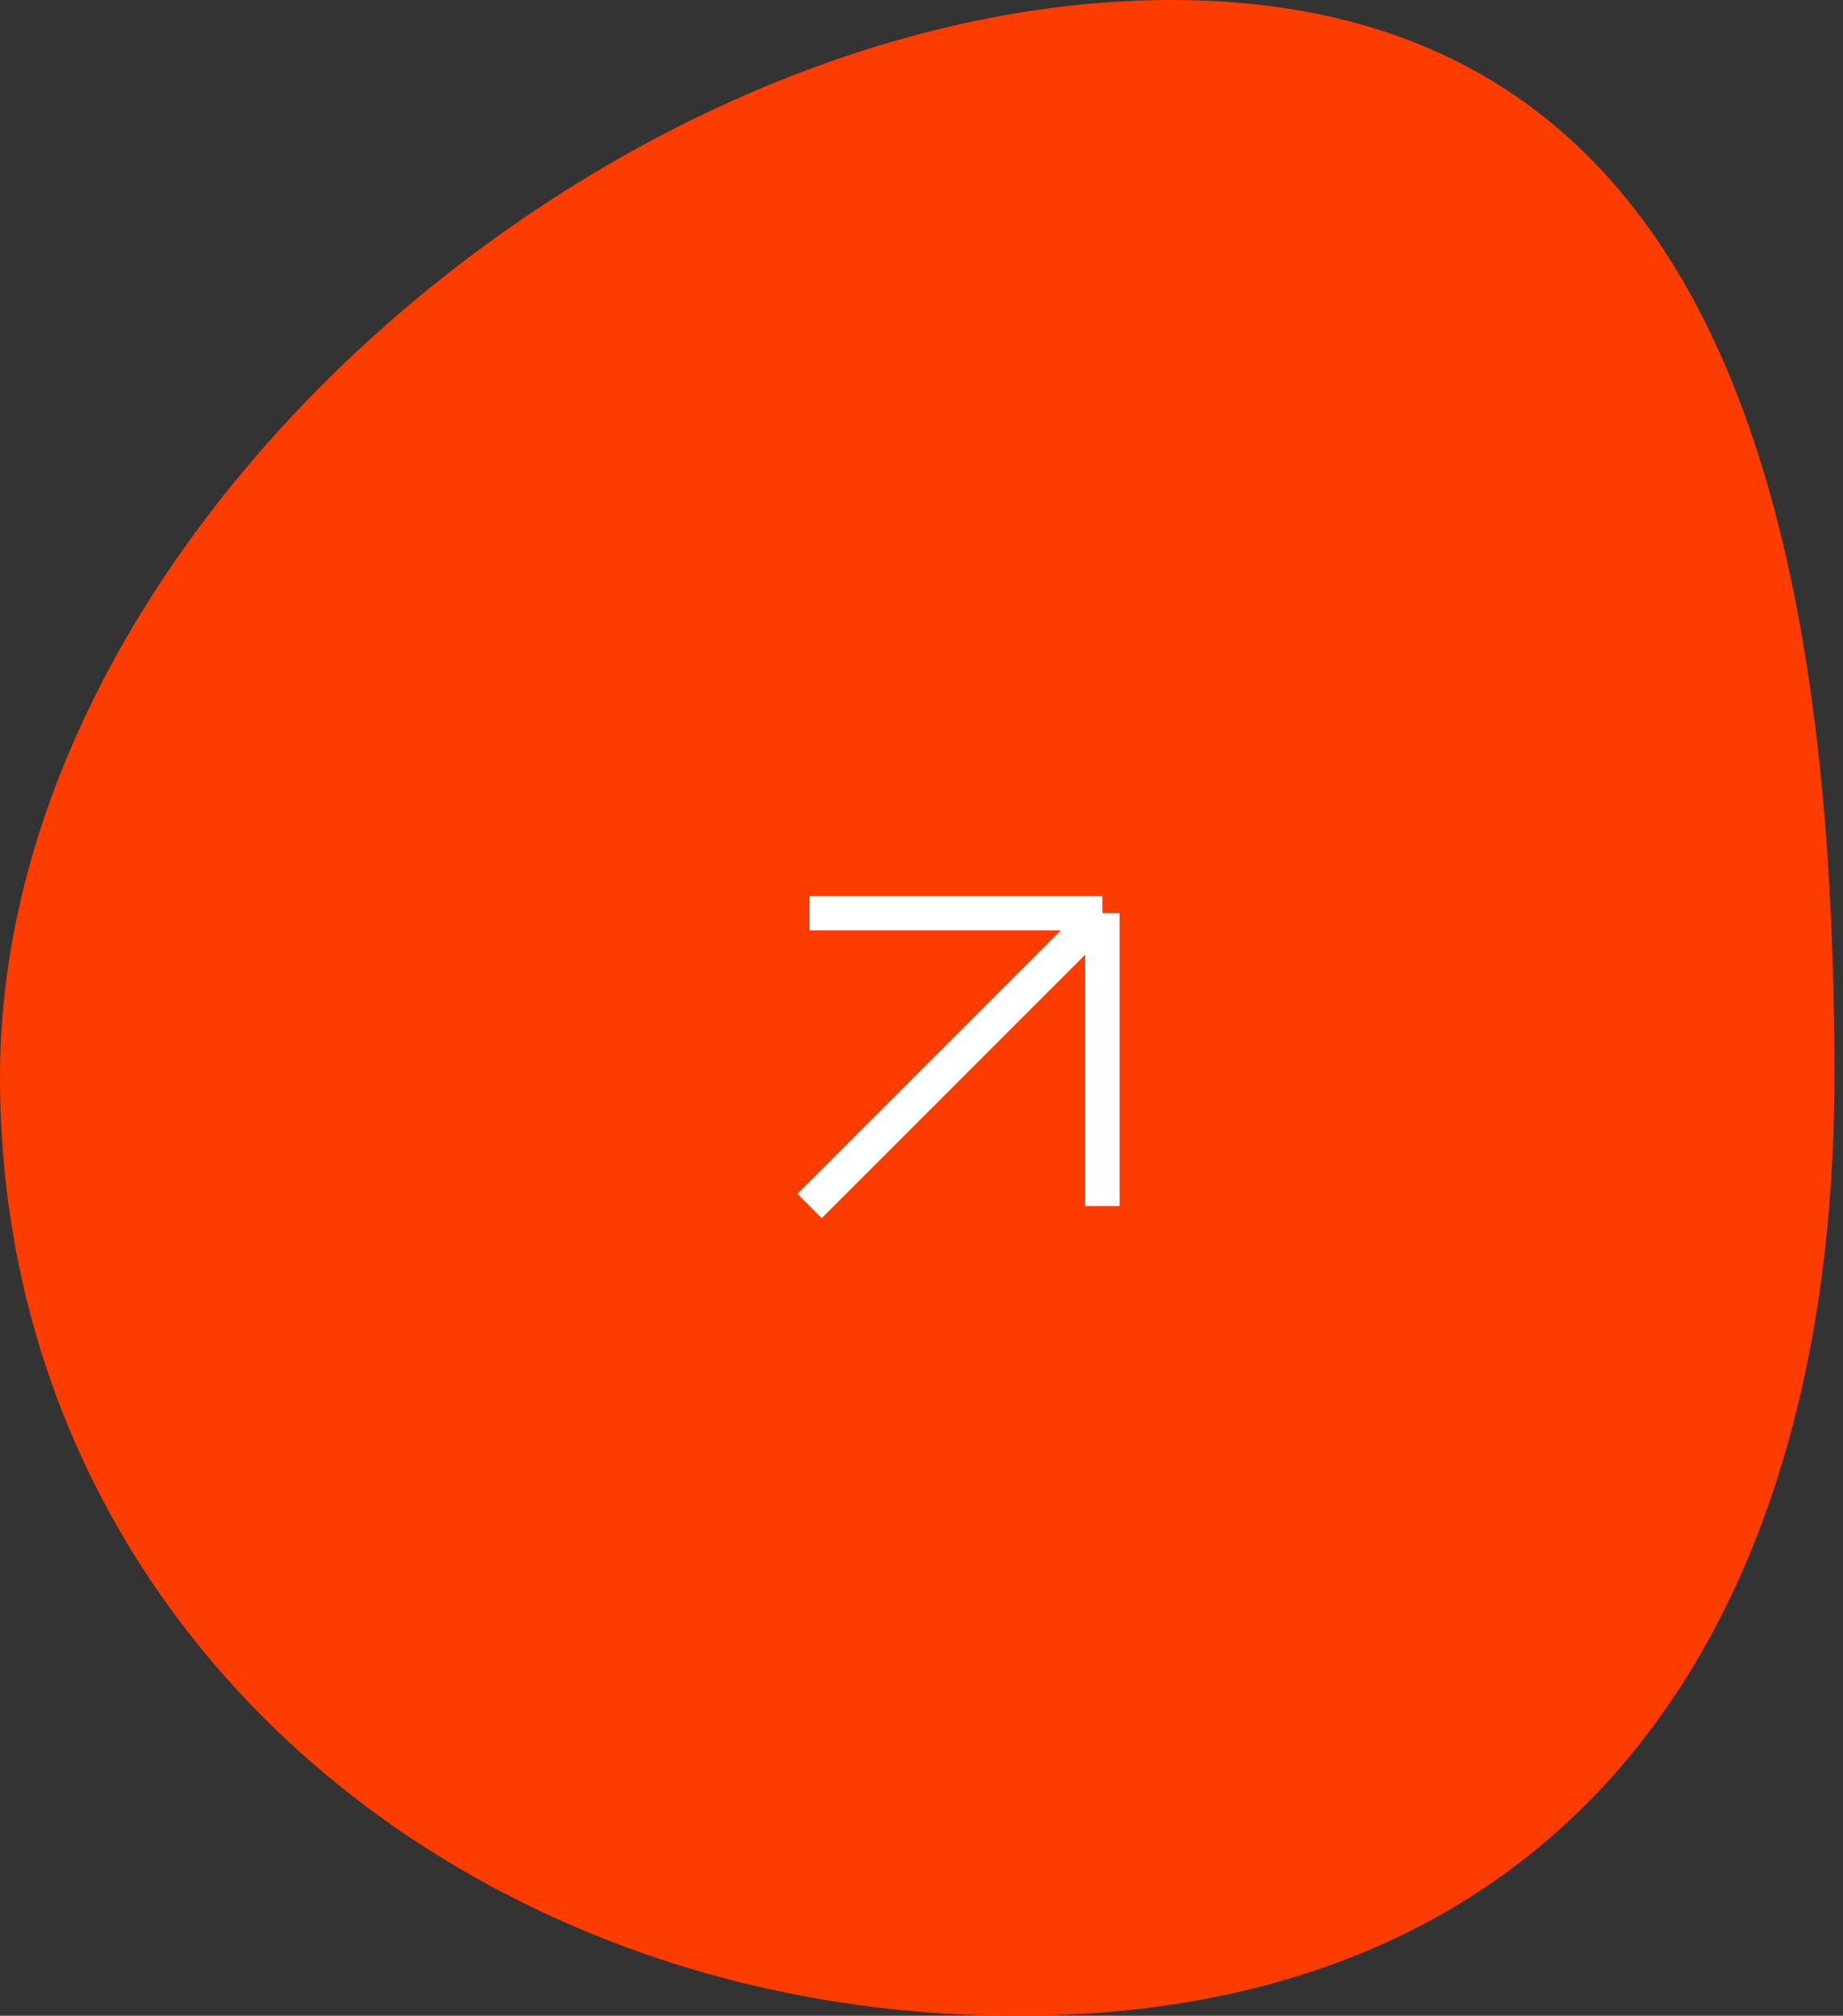 <?xml version="1.0" encoding="UTF-8"?> <svg xmlns="http://www.w3.org/2000/svg" width="107" height="117" viewBox="0 0 107 117" fill="none"><rect x="0" y="0" width="107" height="117" fill="#333333" stroke="none"/> <path d="M106 62.5C106 78.444 102.15 91.942 94.375 101.446C86.613 110.934 74.889 116.5 59 116.5C27.19 116.5 0.5 94.206 0.5 62.5C0.5 46.669 9.394 31.17 22.321 19.61C35.247 8.053 52.133 0.5 68 0.5C75.926 0.5 82.238 2.383 87.255 5.679C92.275 8.976 96.032 13.707 98.812 19.456C104.381 30.97 106 46.499 106 62.5Z" fill="#FC3C00" stroke="#FC3C00"></path> <path d="M47 53H64M64 53V61.5V70M64 53L47 70" stroke="white" stroke-width="2"></path> </svg> 